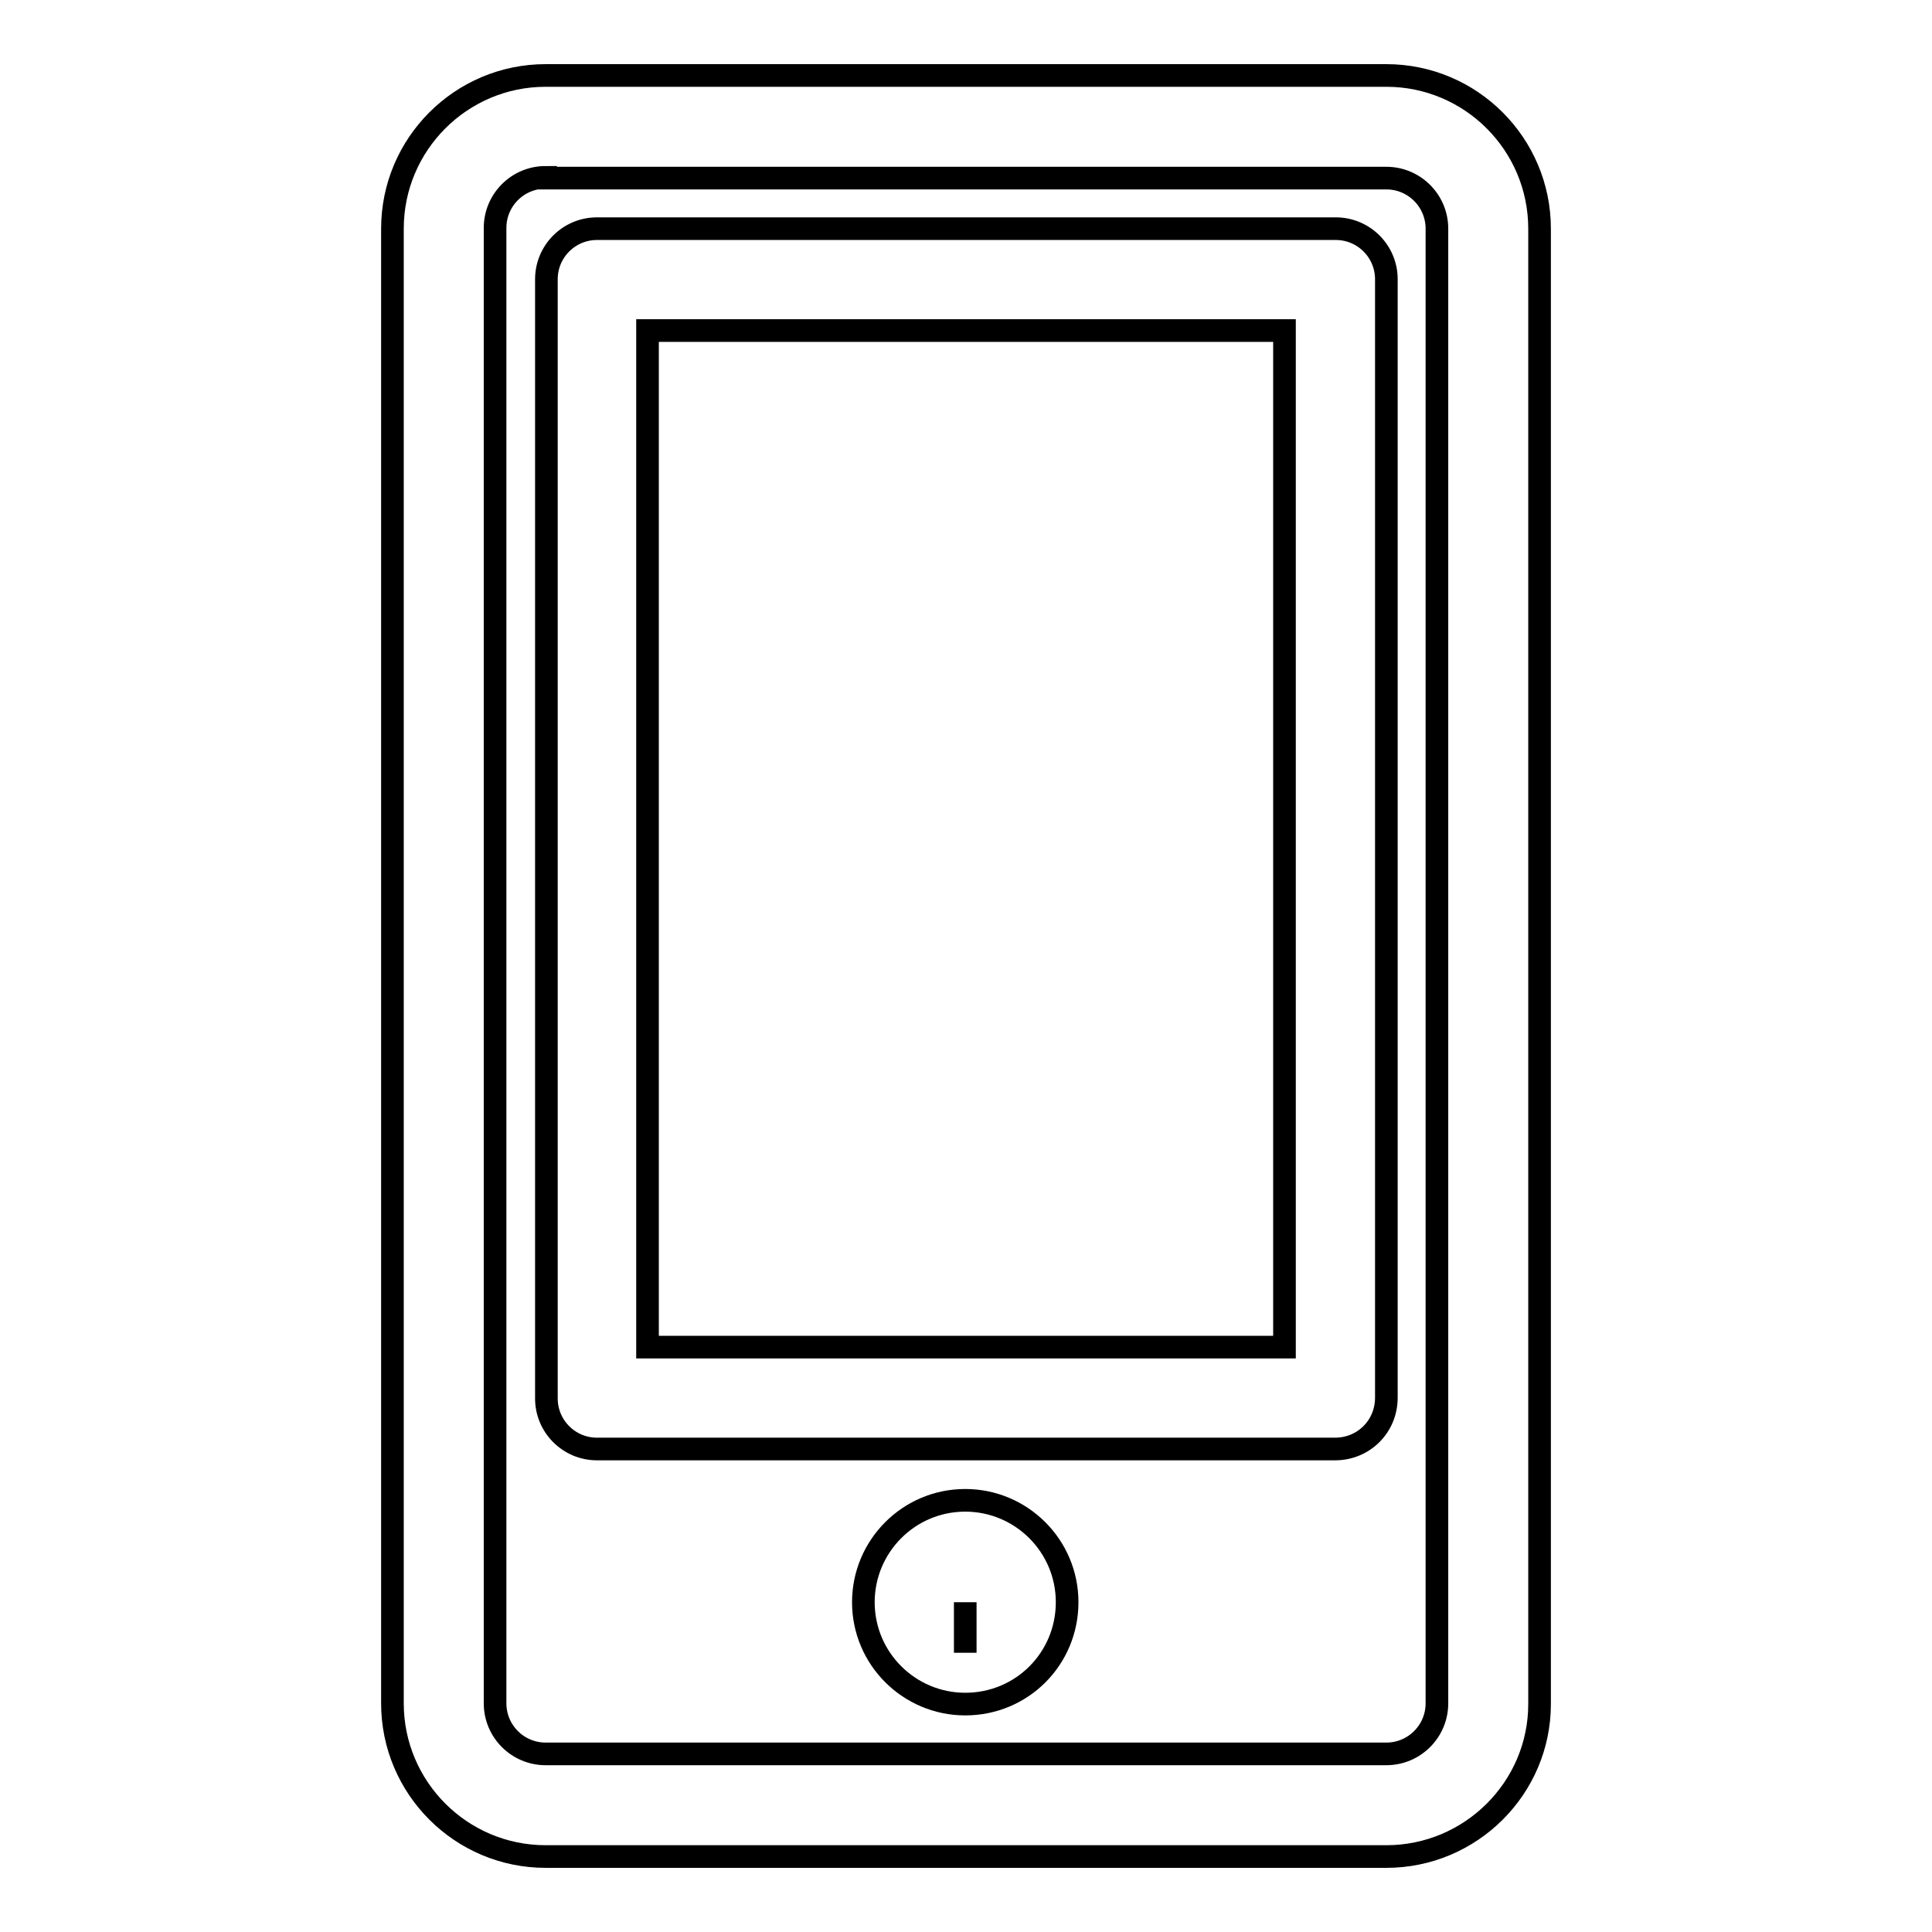 <?xml version="1.0" encoding="utf-8"?>
<!-- Svg Vector Icons : http://www.onlinewebfonts.com/icon -->
<!DOCTYPE svg PUBLIC "-//W3C//DTD SVG 1.1//EN" "http://www.w3.org/Graphics/SVG/1.1/DTD/svg11.dtd">
<svg version="1.1" xmlns="http://www.w3.org/2000/svg" xmlns:xlink="http://www.w3.org/1999/xlink" x="0px" y="0px" viewBox="0 0 256 256" enable-background="new 0 0 256 256" xml:space="preserve">
<g><g><path stroke-width="3" fill-opacity="0" stroke="#000000"  d="M183.7,246H72.3c-11.2,0-20.3-9.1-20.3-20.3V30.3c0-11.2,9.1-20.3,20.3-20.3h111.4c11.2,0,20.3,9.1,20.3,20.3v195.5C204,236.9,194.9,246,183.7,246L183.7,246z M72.3,23.5c-3.7,0-6.7,3-6.7,6.7v195.5c0,3.7,3,6.7,6.7,6.7h111.4c3.7,0,6.7-3,6.7-6.7V30.3c0-3.7-3-6.7-6.7-6.7H72.3L72.3,23.5z M176.9,192H79.1c-3.7,0-6.7-3-6.7-6.7V37c0-3.7,3-6.7,6.7-6.7H177c3.7,0,6.7,3,6.7,6.7v148.2C183.7,189,180.7,192,176.9,192L176.9,192z M85.8,178.5h84.4V43.8H85.8V178.5L85.8,178.5z"/><path stroke-width="3" fill-opacity="0" stroke="#000000"  d="M127.9,225.8c-7.4,0-13.5-6-13.5-13.5c0-7.4,6-13.5,13.5-13.5c7.4,0,13.5,6,13.5,13.5C141.4,219.8,135.4,225.8,127.9,225.8L127.9,225.8z M127.9,212.3L127.9,212.3v6.7V212.3L127.9,212.3z"/></g></g>
</svg>